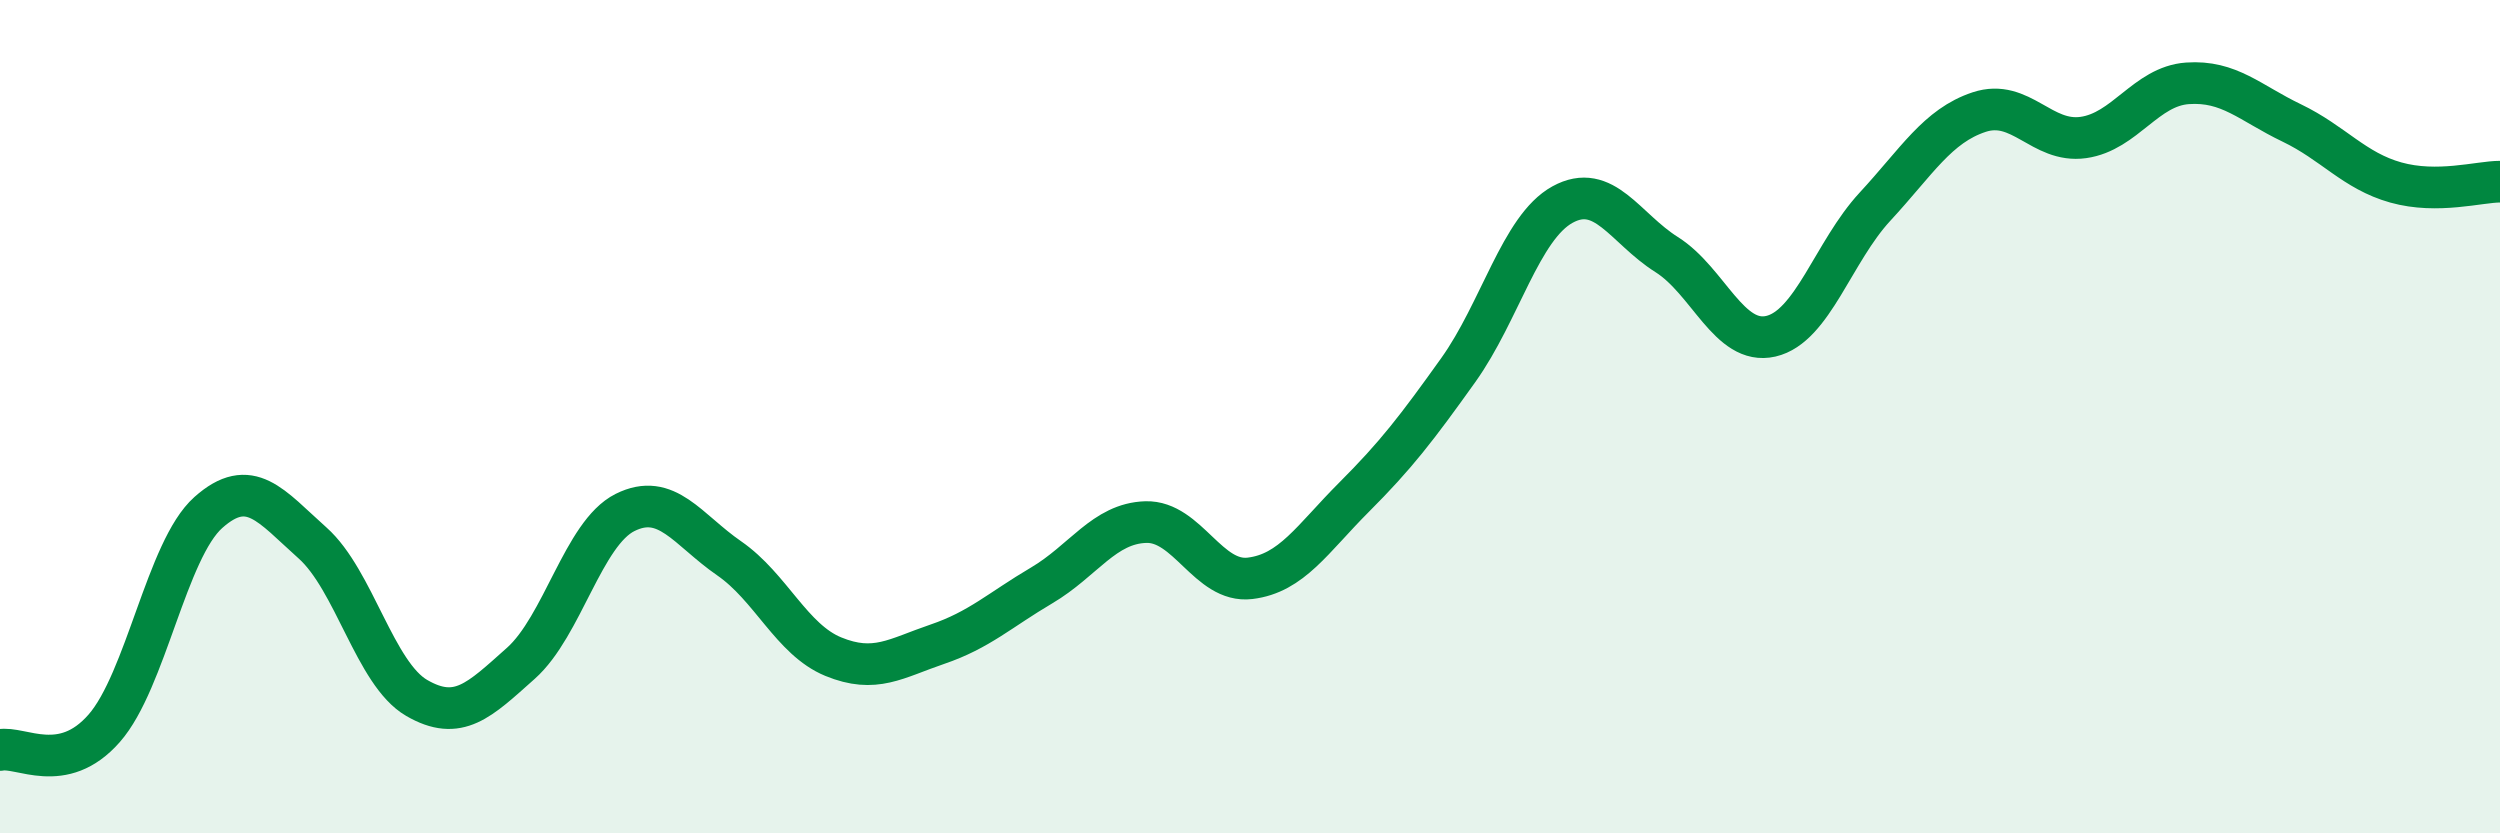 
    <svg width="60" height="20" viewBox="0 0 60 20" xmlns="http://www.w3.org/2000/svg">
      <path
        d="M 0,18 C 0.5,17.9 1.5,18.62 2.5,17.48 C 3.5,16.34 4,13.19 5,12.3 C 6,11.41 6.5,12.14 7.5,13.03 C 8.5,13.92 9,16.17 10,16.75 C 11,17.33 11.5,16.81 12.5,15.92 C 13.5,15.03 14,12.8 15,12.3 C 16,11.8 16.5,12.71 17.5,13.4 C 18.5,14.09 19,15.35 20,15.76 C 21,16.17 21.5,15.8 22.5,15.46 C 23.5,15.12 24,14.64 25,14.05 C 26,13.46 26.5,12.56 27.5,12.53 C 28.5,12.5 29,14 30,13.88 C 31,13.76 31.5,12.93 32.5,11.93 C 33.5,10.93 34,10.28 35,8.88 C 36,7.48 36.5,5.46 37.5,4.91 C 38.5,4.36 39,5.48 40,6.11 C 41,6.74 41.5,8.3 42.5,8.07 C 43.5,7.84 44,6.04 45,4.96 C 46,3.88 46.5,3.02 47.5,2.69 C 48.5,2.36 49,3.44 50,3.3 C 51,3.16 51.5,2.07 52.5,2 C 53.5,1.93 54,2.47 55,2.95 C 56,3.43 56.5,4.1 57.5,4.38 C 58.5,4.66 59.5,4.36 60,4.36L60 20L0 20Z"
        fill="#008740"
        opacity="0.1"
        stroke-linecap="round"
        stroke-linejoin="round"
      />
      <path
        d="M 0,18 C 0.5,17.9 1.5,18.62 2.5,17.48 C 3.5,16.34 4,13.19 5,12.3 C 6,11.41 6.5,12.14 7.5,13.03 C 8.5,13.92 9,16.17 10,16.75 C 11,17.33 11.5,16.81 12.5,15.92 C 13.5,15.03 14,12.8 15,12.3 C 16,11.8 16.5,12.71 17.5,13.4 C 18.5,14.09 19,15.35 20,15.76 C 21,16.17 21.5,15.8 22.5,15.46 C 23.5,15.12 24,14.64 25,14.05 C 26,13.46 26.5,12.56 27.5,12.53 C 28.5,12.5 29,14 30,13.88 C 31,13.76 31.5,12.93 32.5,11.93 C 33.5,10.93 34,10.28 35,8.88 C 36,7.48 36.5,5.46 37.5,4.91 C 38.5,4.36 39,5.48 40,6.11 C 41,6.74 41.5,8.3 42.5,8.07 C 43.5,7.84 44,6.04 45,4.96 C 46,3.88 46.5,3.02 47.5,2.69 C 48.5,2.36 49,3.44 50,3.3 C 51,3.16 51.5,2.07 52.5,2 C 53.5,1.93 54,2.47 55,2.95 C 56,3.43 56.5,4.1 57.5,4.38 C 58.5,4.66 59.5,4.36 60,4.36"
        stroke="#008740"
        stroke-width="1"
        fill="none"
        stroke-linecap="round"
        stroke-linejoin="round"
      />
    </svg>
  